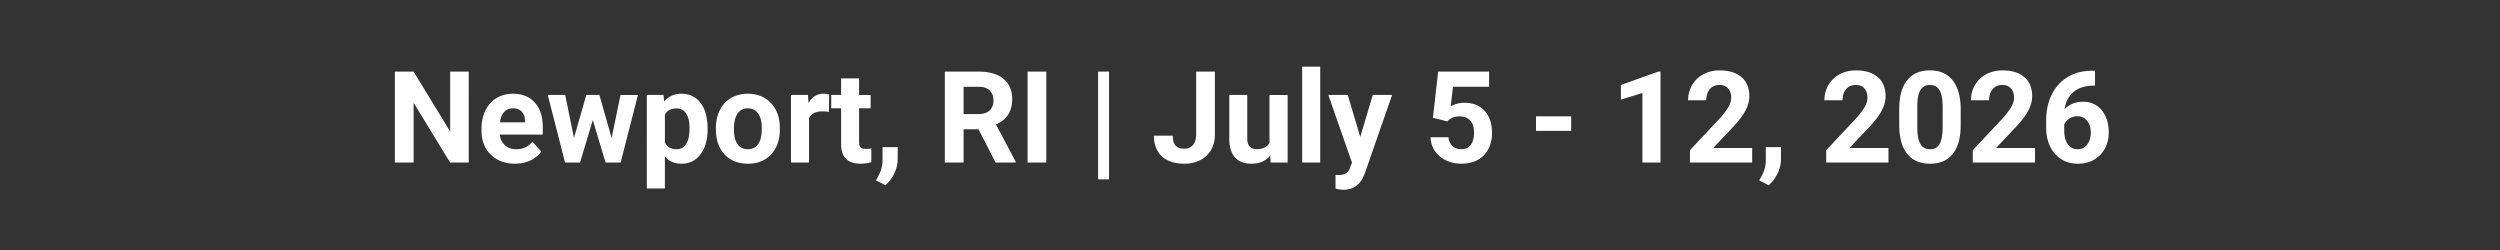 <svg xmlns="http://www.w3.org/2000/svg" width="600" viewBox="0 0 450 45" height="60" version="1.0"><rect x="0" y="0" width="450" height="45" fill="#333333" stroke="none"/><path d="M84.371 29.25h-3.36L74.45 18.484V29.25h-3.375V12.89h3.375l6.578 10.782V12.89h3.344ZM92.699 29.469c-1.782 0-3.235-.547-4.36-1.64-1.117-1.095-1.672-2.548-1.672-4.36v-.313c0-1.219.235-2.304.703-3.265.47-.97 1.133-1.711 2-2.235.864-.52 1.852-.781 2.97-.781 1.655 0 2.96.527 3.921 1.578.957 1.043 1.438 2.527 1.438 4.453v1.328h-7.75c.101.793.421 1.43.953 1.907.531.48 1.195.718 2 .718 1.25 0 2.226-.453 2.937-1.359l1.594 1.781c-.492.688-1.152 1.227-1.984 1.61-.825.382-1.743.578-2.75.578Zm-.375-9.969c-.649 0-1.172.219-1.579.656-.398.43-.648 1.047-.75 1.86h4.5v-.25c-.011-.72-.203-1.274-.578-1.672-.375-.395-.906-.594-1.593-.594ZM110.095 24.844l1.594-7.75h3.14L111.72 29.25h-2.719l-2.296-7.64-2.297 7.64h-2.703l-3.11-12.156h3.14l1.579 7.734 2.219-7.734h2.36ZM127.366 23.281c0 1.875-.43 3.375-1.28 4.5-.845 1.125-1.993 1.688-3.438 1.688-1.23 0-2.22-.426-2.97-1.282v5.735h-3.25V17.094h3l.126 1.187c.781-.937 1.805-1.406 3.078-1.406 1.488 0 2.648.559 3.484 1.672.832 1.105 1.25 2.633 1.25 4.578Zm-3.25-.234c0-1.125-.203-1.992-.609-2.61-.398-.613-.977-.921-1.734-.921-1.024 0-1.72.39-2.094 1.171v4.97c.394.804 1.098 1.202 2.11 1.202 1.55 0 2.327-1.27 2.327-3.812ZM128.858 23.062c0-1.207.234-2.28.703-3.218.468-.946 1.132-1.676 2-2.188.875-.52 1.89-.781 3.047-.781 1.632 0 2.968.508 4 1.516 1.039 1 1.625 2.359 1.75 4.078l.015.828c0 1.867-.523 3.36-1.562 4.484-1.043 1.125-2.438 1.688-4.188 1.688-1.75 0-3.152-.555-4.203-1.672-1.043-1.125-1.562-2.656-1.562-4.594Zm3.25.235c0 1.156.218 2.043.656 2.656.437.606 1.054.906 1.86.906.788 0 1.405-.3 1.843-.906.437-.601.656-1.566.656-2.89 0-1.133-.219-2.008-.656-2.626-.438-.625-1.059-.937-1.86-.937-.792 0-1.406.312-1.843.937-.438.618-.656 1.57-.656 2.86ZM149.202 20.14a8.657 8.657 0 0 0-1.172-.093c-1.23 0-2.031.418-2.406 1.25v7.953h-3.25V17.094h3.062l.094 1.453c.644-1.113 1.547-1.672 2.703-1.672.352 0 .691.047 1.016.14ZM154.635 14.11v2.984h2.078v2.39h-2.078v6.063c0 .45.086.773.266.969.175.187.503.28.984.28.363 0 .68-.023.953-.077v2.468a6.885 6.885 0 0 1-1.953.282c-2.281 0-3.445-1.145-3.484-3.438v-6.547h-1.782v-2.39h1.782v-2.985ZM159.373 33.344l-1.704-.875.407-.735c.5-.918.757-1.828.78-2.734v-2.516h2.735l-.015 2.25c0 .832-.211 1.672-.625 2.516a6.355 6.355 0 0 1-1.578 2.094ZM176.133 23.266h-2.687v5.984h-3.375V12.89h6.078c1.937 0 3.426.434 4.469 1.297 1.05.868 1.578 2.086 1.578 3.657 0 1.117-.246 2.047-.735 2.797-.48.742-1.21 1.328-2.187 1.765l3.547 6.688v.156h-3.625Zm-2.687-2.735h2.719c.843 0 1.492-.21 1.953-.64.468-.426.703-1.02.703-1.782 0-.77-.219-1.375-.656-1.812-.438-.445-1.11-.672-2.016-.672h-2.703ZM188.338 29.25h-3.375V12.89h3.375ZM199.625 32.281h-1.969v-19.39h1.97ZM215.307 12.89h3.375V24.22c0 1.043-.23 1.965-.688 2.765a4.71 4.71 0 0 1-1.953 1.844c-.836.426-1.781.64-2.844.64-1.73 0-3.078-.437-4.047-1.312-.96-.883-1.437-2.129-1.437-3.734h3.39c0 .805.165 1.398.5 1.781.344.375.876.563 1.594.563.645 0 1.157-.22 1.532-.657.382-.445.578-1.078.578-1.89ZM228.634 28.016c-.804.968-1.914 1.453-3.328 1.453-1.304 0-2.297-.367-2.984-1.11-.688-.75-1.04-1.847-1.047-3.297v-7.968h3.234v7.86c0 1.26.579 1.89 1.735 1.89 1.101 0 1.86-.38 2.265-1.14v-8.61h3.266V29.25h-3.062ZM237.64 29.25h-3.25V12h3.25ZM244.846 24.656l2.25-7.562h3.485L245.69 31.14l-.266.64c-.73 1.582-1.93 2.375-3.593 2.375a5.06 5.06 0 0 1-1.438-.219v-2.453l.484.016c.614 0 1.07-.094 1.375-.281.313-.188.551-.5.72-.938l.39-1-4.266-12.187h3.5ZM257.925 21.203l.938-8.312h9.172v2.718h-6.5l-.407 3.516a5.102 5.102 0 0 1 2.454-.625c1.562 0 2.78.484 3.656 1.453.883.969 1.328 2.32 1.328 4.047 0 1.062-.227 2.012-.672 2.844a4.605 4.605 0 0 1-1.906 1.937c-.836.461-1.813.688-2.938.688-.992 0-1.906-.2-2.75-.594-.843-.406-1.515-.969-2.015-1.688-.492-.726-.75-1.554-.782-2.484h3.22c.07.68.312 1.211.718 1.594.406.375.937.562 1.594.562.738 0 1.304-.257 1.703-.78.394-.532.594-1.282.594-2.25 0-.927-.23-1.634-.688-2.126-.46-.5-1.105-.75-1.937-.75-.774 0-1.399.203-1.875.61l-.329.28ZM282.811 23.562h-6.328v-2.625h6.328ZM298.888 29.25h-3.25V16.734l-3.875 1.203v-2.64l6.766-2.422h.359ZM315.392 29.25h-11.203v-2.219l5.297-5.64c.718-.79 1.25-1.485 1.593-2.079.352-.593.532-1.156.532-1.687 0-.727-.184-1.297-.547-1.703-.367-.414-.89-.625-1.578-.625-.73 0-1.309.258-1.735.765-.418.5-.625 1.165-.625 1.985h-3.265c0-1 .238-1.91.718-2.735a5.069 5.069 0 0 1 2.016-1.937c.863-.469 1.848-.703 2.953-.703 1.688 0 2.992.406 3.922 1.219.937.804 1.406 1.945 1.406 3.421 0 .813-.215 1.641-.64 2.485-.418.836-1.137 1.808-2.157 2.922l-3.703 3.922h7.016ZM318.364 33.344l-1.703-.875.407-.735c.5-.918.757-1.828.78-2.734v-2.516h2.735l-.015 2.25c0 .832-.211 1.672-.625 2.516a6.355 6.355 0 0 1-1.579 2.094ZM339.922 29.25H328.72v-2.219l5.297-5.64c.719-.79 1.25-1.485 1.594-2.079.351-.593.53-1.156.53-1.687 0-.727-.183-1.297-.546-1.703-.367-.414-.89-.625-1.578-.625-.73 0-1.309.258-1.735.765-.418.5-.625 1.165-.625 1.985h-3.265c0-1 .238-1.91.719-2.735a5.069 5.069 0 0 1 2.015-1.937c.863-.469 1.848-.703 2.953-.703 1.688 0 2.993.406 3.922 1.219.938.804 1.406 1.945 1.406 3.421 0 .813-.214 1.641-.64 2.485-.418.836-1.137 1.808-2.156 2.922l-3.704 3.922h7.016ZM352.926 22.484c0 2.262-.469 3.993-1.406 5.188-.938 1.2-2.309 1.797-4.11 1.797-1.781 0-3.148-.582-4.093-1.75-.95-1.176-1.434-2.864-1.454-5.063v-3.015c0-2.282.473-4.008 1.422-5.188.946-1.187 2.313-1.781 4.094-1.781 1.781 0 3.14.59 4.078 1.765.945 1.168 1.438 2.852 1.469 5.047Zm-3.25-3.297c0-1.351-.188-2.335-.563-2.953-.367-.625-.945-.937-1.734-.937-.762 0-1.324.297-1.687.89-.368.586-.56 1.5-.579 2.75v3.985c0 1.336.18 2.324.547 2.969.364.648.946.968 1.75.968.79 0 1.36-.304 1.703-.922.352-.625.54-1.578.563-2.859ZM366.305 29.25h-11.203v-2.219l5.296-5.64c.72-.79 1.25-1.485 1.594-2.079.352-.593.531-1.156.531-1.687 0-.727-.183-1.297-.546-1.703-.368-.414-.891-.625-1.579-.625-.73 0-1.308.258-1.734.765-.418.5-.625 1.165-.625 1.985h-3.266c0-1 .239-1.91.72-2.735a5.069 5.069 0 0 1 2.015-1.937c.863-.469 1.848-.703 2.953-.703 1.687 0 2.992.406 3.922 1.219.937.804 1.406 1.945 1.406 3.421 0 .813-.215 1.641-.64 2.485-.418.836-1.137 1.808-2.157 2.922l-3.703 3.922h7.016ZM377.105 12.734v2.672h-.312c-1.469.024-2.652.403-3.547 1.14-.898.743-1.434 1.774-1.61 3.095.864-.883 1.958-1.329 3.282-1.329 1.426 0 2.555.512 3.39 1.532.844 1.011 1.266 2.351 1.266 4.015 0 1.063-.234 2.028-.703 2.891a4.937 4.937 0 0 1-1.953 2c-.836.48-1.781.719-2.844.719-1.73 0-3.125-.598-4.187-1.797-1.055-1.195-1.578-2.797-1.578-4.797v-1.156c0-1.782.332-3.348 1-4.703.675-1.364 1.64-2.414 2.89-3.157 1.25-.75 2.703-1.125 4.36-1.125Zm-3.171 8.188c-.524 0-.997.137-1.422.406-.43.274-.746.633-.953 1.078v1c0 1.086.21 1.934.64 2.547.426.606 1.024.906 1.797.906.695 0 1.258-.273 1.688-.828.437-.55.656-1.265.656-2.14 0-.883-.219-1.598-.656-2.141-.438-.55-1.024-.828-1.75-.828Zm0 0" fill="#fff"/></svg>
